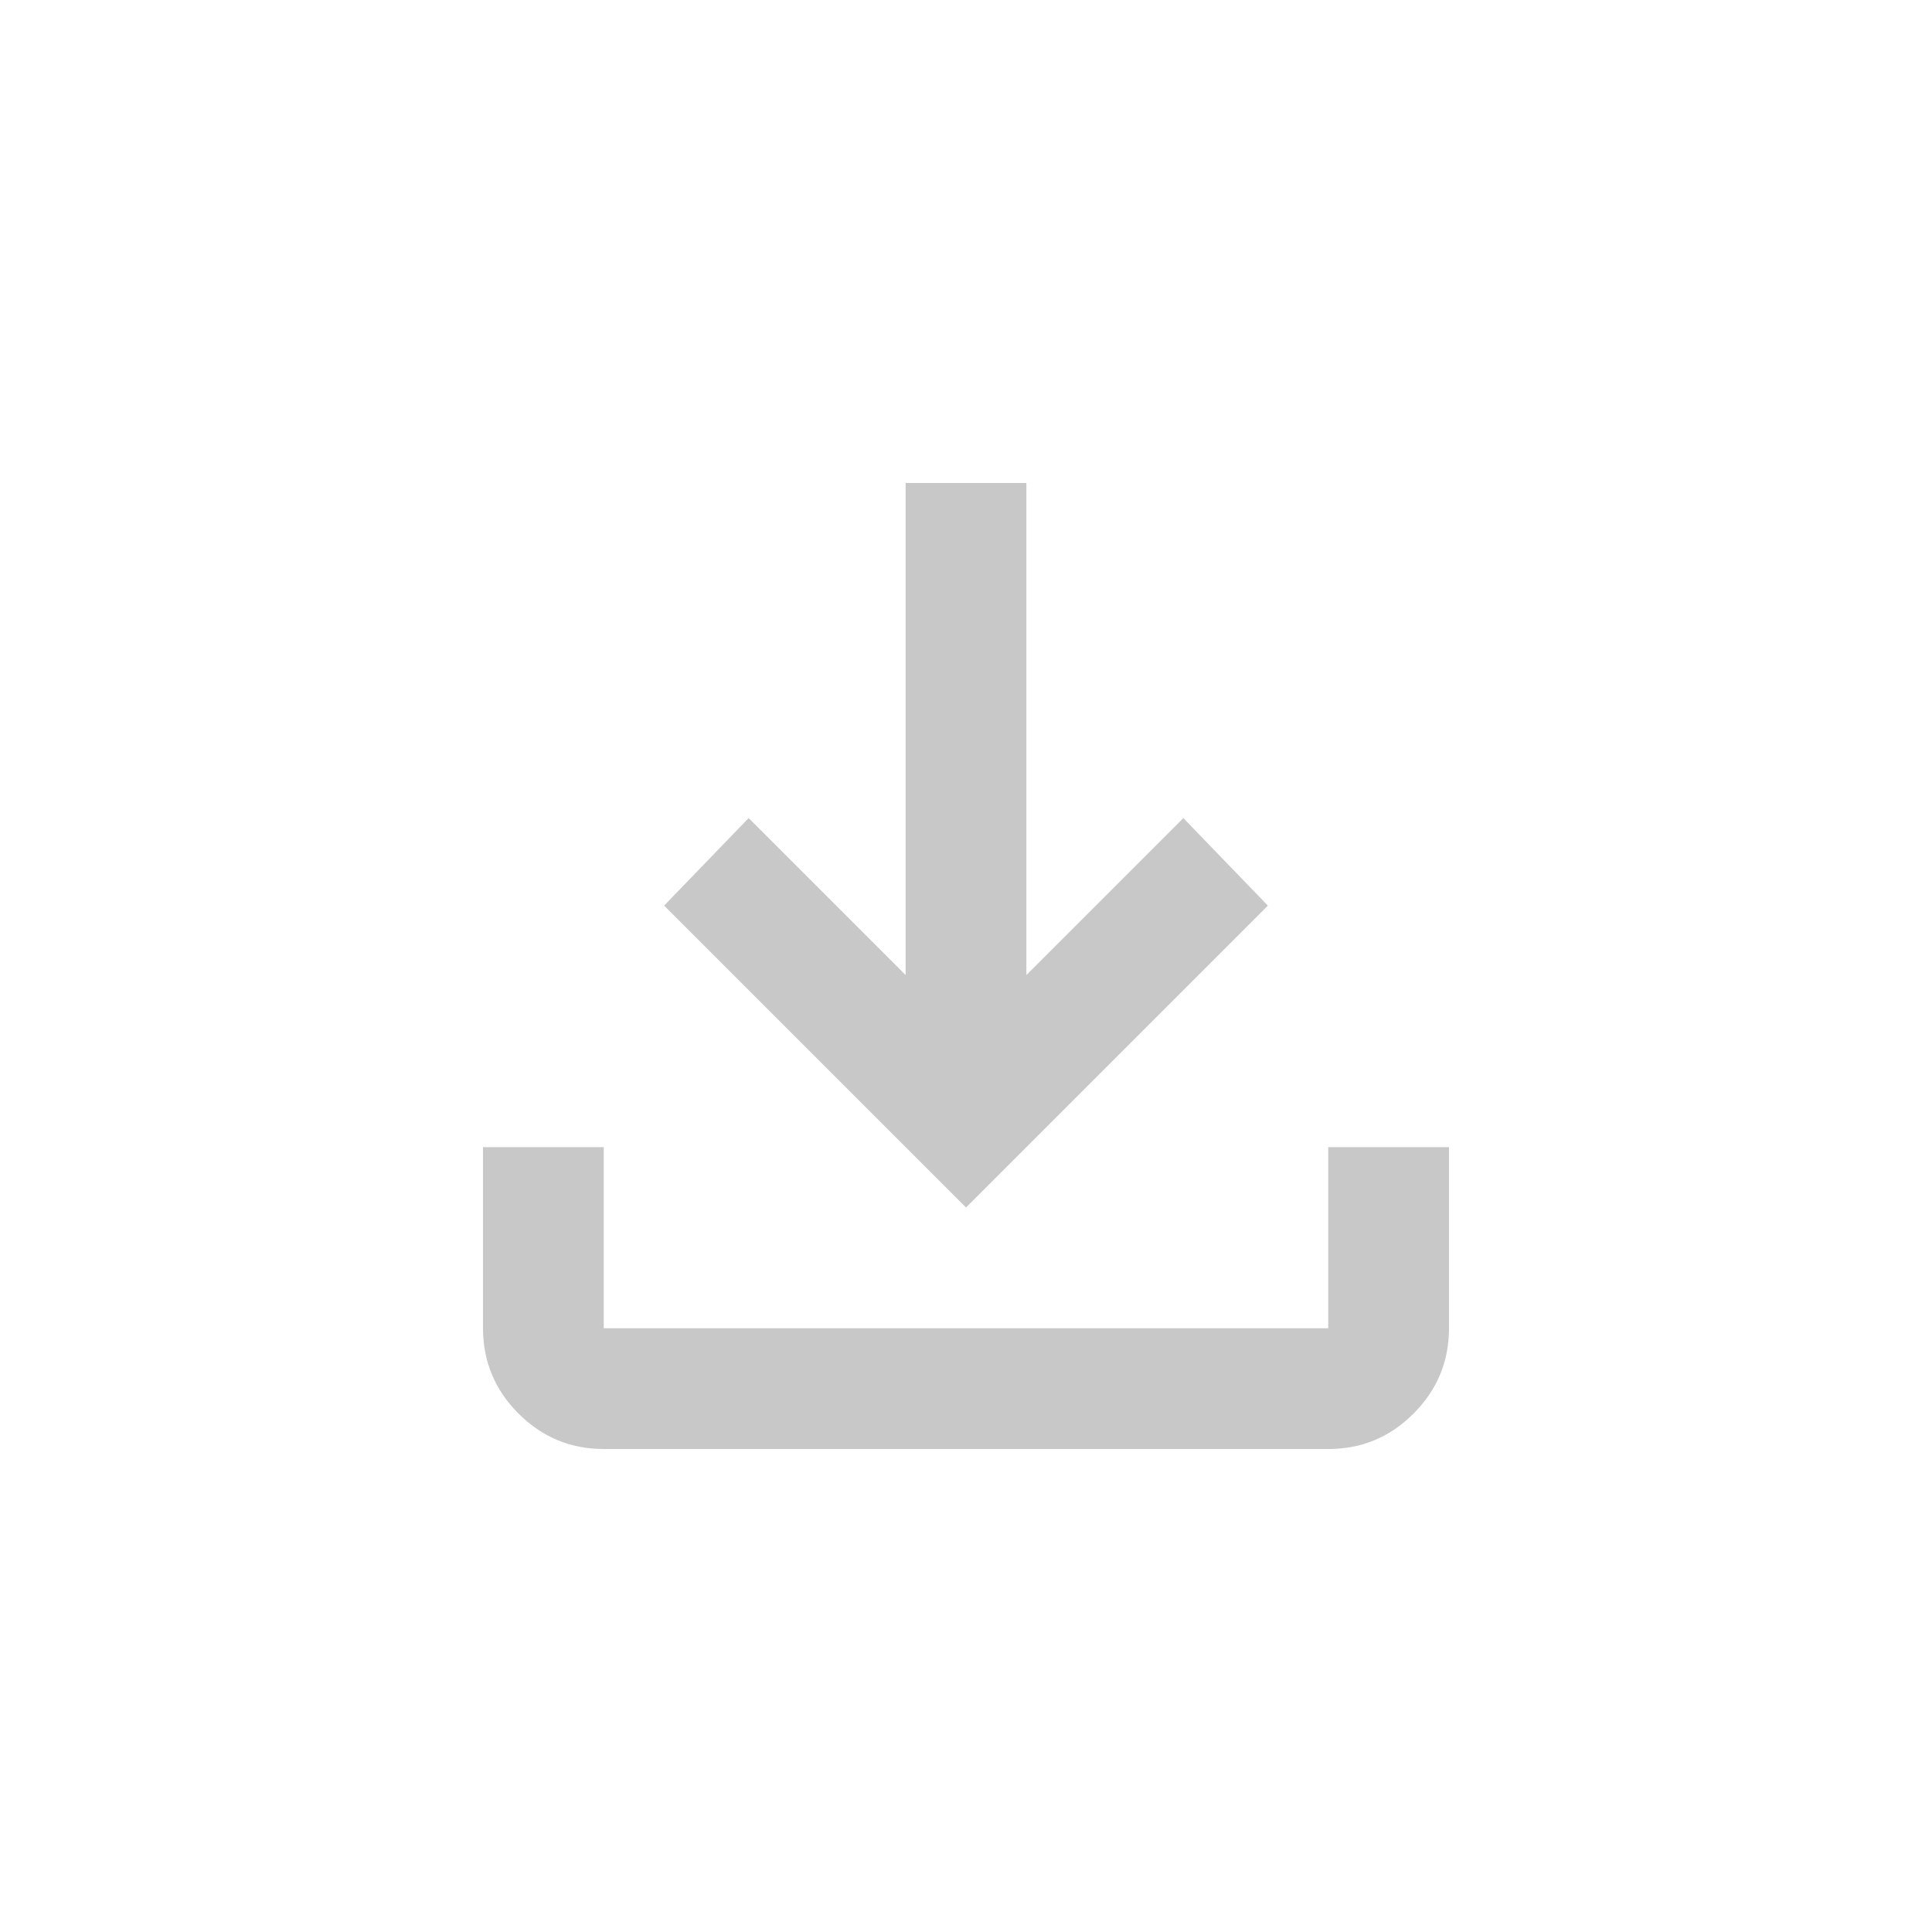 <svg width="32" height="32" viewBox="0 0 32 32" fill="none" xmlns="http://www.w3.org/2000/svg">
<path d="M16 20L11 15L12.4 13.55L15 16.15V8H17V16.15L19.6 13.55L21 15L16 20ZM10 24C9.45 24 8.979 23.804 8.588 23.413C8.197 23.022 8.001 22.551 8 22V19H10V22H22V19H24V22C24 22.55 23.804 23.021 23.413 23.413C23.022 23.805 22.551 24.001 22 24H10Z" fill="#C8C8C8"/>
</svg>
